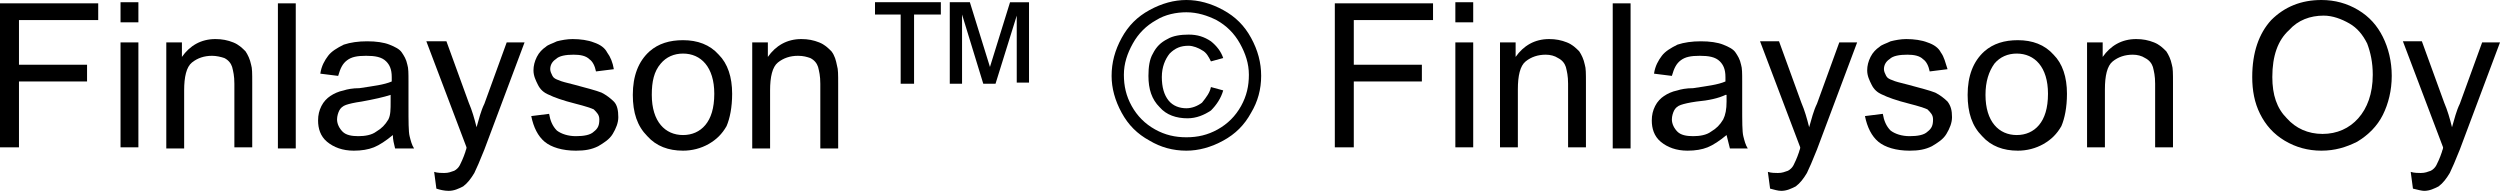 <?xml version="1.0" encoding="utf-8"?>
<!-- Generator: Adobe Illustrator 25.4.1, SVG Export Plug-In . SVG Version: 6.00 Build 0)  -->
<svg version="1.1" id="レイヤー_1" xmlns="http://www.w3.org/2000/svg" xmlns:xlink="http://www.w3.org/1999/xlink" x="0px"
	 y="0px" viewBox="0 0 224 17.1" style="enable-background:new 0 0 224 17.1;" xml:space="preserve">
<g>
	<path d="M0,13.3v-13h8.8v1.5H1.7v4h6.1v1.5H1.7v5.9H0z"/>
	<path d="M10.8,2.1V0.2h1.6v1.8H10.8z M10.8,13.3V3.8h1.6v9.4H10.8z"/>
	<path d="M14.9,13.3V3.8h1.4v1.3c0.7-1,1.7-1.6,3-1.6c0.6,0,1.1,0.1,1.6,0.3c0.5,0.2,0.8,0.5,1.1,0.8c0.2,0.3,0.4,0.7,0.5,1.2
		c0.1,0.3,0.1,0.8,0.1,1.6v5.8h-1.6V7.5c0-0.7-0.1-1.1-0.2-1.5c-0.1-0.3-0.3-0.6-0.7-0.8C19.8,5.1,19.4,5,19,5
		c-0.7,0-1.3,0.2-1.8,0.6s-0.7,1.3-0.7,2.5v5.2H14.9z"/>
	<path d="M24.9,13.3v-13h1.6v13H24.9z"/>
	<path d="M35.2,12.1c-0.6,0.5-1.2,0.9-1.7,1.1c-0.5,0.2-1.1,0.3-1.8,0.3c-1,0-1.8-0.3-2.4-0.8c-0.6-0.5-0.8-1.2-0.8-1.9
		c0-0.5,0.1-0.9,0.3-1.3s0.5-0.7,0.8-0.9c0.3-0.2,0.7-0.4,1.2-0.5c0.3-0.1,0.8-0.2,1.4-0.2c1.3-0.2,2.2-0.3,2.9-0.6
		c0-0.2,0-0.4,0-0.4c0-0.7-0.2-1.1-0.5-1.4c-0.4-0.4-1-0.5-1.8-0.5c-0.8,0-1.3,0.1-1.7,0.4c-0.4,0.3-0.6,0.7-0.8,1.4l-1.6-0.2
		c0.1-0.7,0.4-1.2,0.7-1.6c0.3-0.4,0.8-0.7,1.4-1c0.6-0.2,1.3-0.3,2.1-0.3c0.8,0,1.5,0.1,2,0.3c0.5,0.2,0.9,0.4,1.1,0.7
		c0.2,0.3,0.4,0.6,0.5,1.1c0.1,0.3,0.1,0.8,0.1,1.5v2.1c0,1.5,0,2.4,0.1,2.8c0.1,0.4,0.2,0.8,0.4,1.1h-1.7
		C35.3,12.9,35.2,12.5,35.2,12.1z M35,8.5c-0.6,0.2-1.5,0.4-2.6,0.6c-0.7,0.1-1.1,0.2-1.4,0.3c-0.3,0.1-0.5,0.3-0.6,0.5
		c-0.1,0.2-0.2,0.5-0.2,0.8c0,0.4,0.2,0.8,0.5,1.1c0.3,0.3,0.8,0.4,1.4,0.4c0.6,0,1.2-0.1,1.6-0.4c0.5-0.3,0.8-0.6,1.1-1.1
		C35,10.3,35,9.8,35,9.1V8.5z"/>
	<path d="M39.1,16.9l-0.2-1.5c0.3,0.1,0.7,0.1,0.9,0.1c0.4,0,0.6-0.1,0.9-0.2c0.2-0.1,0.4-0.3,0.5-0.5c0.1-0.2,0.3-0.6,0.5-1.2
		c0-0.1,0.1-0.2,0.1-0.4l-3.6-9.5H40l2,5.5c0.3,0.7,0.5,1.4,0.7,2.2c0.2-0.7,0.4-1.5,0.7-2.1l2-5.5h1.6l-3.6,9.6
		c-0.4,1-0.7,1.7-0.9,2.1c-0.3,0.5-0.6,0.9-1,1.2c-0.4,0.2-0.8,0.4-1.3,0.4C39.8,17.1,39.4,17,39.1,16.9z"/>
	<path d="M47.6,10.4l1.6-0.2c0.1,0.6,0.3,1.1,0.7,1.5c0.4,0.3,1,0.5,1.7,0.5c0.7,0,1.3-0.1,1.6-0.4c0.4-0.3,0.5-0.6,0.5-1.1
		c0-0.4-0.2-0.6-0.5-0.9c-0.2-0.1-0.8-0.3-1.6-0.5c-1.2-0.3-2-0.6-2.4-0.8c-0.5-0.2-0.8-0.5-1-0.9c-0.2-0.4-0.4-0.8-0.4-1.3
		c0-0.4,0.1-0.8,0.3-1.2c0.2-0.4,0.5-0.7,0.8-0.9c0.2-0.2,0.6-0.3,1-0.5c0.4-0.1,0.9-0.2,1.4-0.2c0.7,0,1.4,0.1,1.9,0.3
		c0.6,0.2,1,0.5,1.2,0.9c0.3,0.4,0.5,0.9,0.6,1.5l-1.6,0.2c-0.1-0.5-0.3-0.9-0.6-1.1c-0.3-0.3-0.8-0.4-1.4-0.4
		c-0.7,0-1.3,0.1-1.6,0.4c-0.3,0.2-0.5,0.5-0.5,0.9c0,0.2,0.1,0.4,0.2,0.6c0.1,0.2,0.3,0.3,0.6,0.4c0.2,0.1,0.6,0.2,1.4,0.4
		c1.1,0.3,1.9,0.5,2.4,0.7c0.4,0.2,0.8,0.5,1.1,0.8s0.4,0.8,0.4,1.4c0,0.5-0.2,1-0.5,1.5c-0.3,0.5-0.8,0.8-1.3,1.1
		c-0.6,0.3-1.2,0.4-2,0.4c-1.2,0-2.2-0.3-2.8-0.8C48.2,12.2,47.8,11.4,47.6,10.4z"/>
	<path d="M56.7,8.5c0-1.7,0.5-3,1.5-3.9c0.8-0.7,1.8-1,3-1c1.3,0,2.4,0.4,3.2,1.3c0.8,0.8,1.2,2,1.2,3.5c0,1.2-0.2,2.2-0.5,2.9
		c-0.4,0.7-0.9,1.2-1.6,1.6c-0.7,0.4-1.5,0.6-2.3,0.6c-1.3,0-2.4-0.4-3.2-1.3C57.1,11.3,56.7,10.1,56.7,8.5z M58.4,8.5
		c0,1.2,0.3,2.1,0.8,2.7c0.5,0.6,1.2,0.9,2,0.9c0.8,0,1.5-0.3,2-0.9c0.5-0.6,0.8-1.5,0.8-2.8c0-1.2-0.3-2.1-0.8-2.7
		c-0.5-0.6-1.2-0.9-2-0.9c-0.8,0-1.5,0.3-2,0.9C58.6,6.4,58.4,7.3,58.4,8.5z"/>
	<path d="M67.4,13.3V3.8h1.4v1.3c0.7-1,1.7-1.6,3-1.6c0.6,0,1.1,0.1,1.6,0.3c0.5,0.2,0.8,0.5,1.1,0.8C74.8,5,74.9,5.4,75,5.9
		c0.1,0.3,0.1,0.8,0.1,1.6v5.8h-1.6V7.5c0-0.7-0.1-1.1-0.2-1.5c-0.1-0.3-0.3-0.6-0.7-0.8C72.3,5.1,72,5,71.5,5
		c-0.7,0-1.3,0.2-1.8,0.6S69,6.9,69,8.1v5.2H67.4z"/>
	<path d="M80.7,7.5V1.3h-2.3V0.2h5.9v1.1h-2.4v6.2H80.7z M85.1,7.5V0.2h1.8L88.7,6l1.8-5.8h1.7v7.2h-1.1V1.4l-1.9,6.1h-1.1l-1.9-6.2
		v6.2H85.1z"/>
	<path d="M106.3,0c1.1,0,2.2,0.3,3.3,0.9c1.1,0.6,1.9,1.4,2.5,2.5c0.6,1.1,0.9,2.2,0.9,3.4c0,1.2-0.3,2.3-0.9,3.3
		c-0.6,1.1-1.4,1.9-2.5,2.5c-1.1,0.6-2.2,0.9-3.3,0.9c-1.2,0-2.3-0.3-3.3-0.9c-1.1-0.6-1.9-1.4-2.5-2.5c-0.6-1.1-0.9-2.2-0.9-3.3
		c0-1.2,0.3-2.3,0.9-3.4c0.6-1.1,1.4-1.9,2.5-2.5C104.1,0.3,105.2,0,106.3,0z M106.3,1.1c-0.9,0-1.9,0.2-2.7,0.7
		c-0.9,0.5-1.6,1.2-2.1,2.1c-0.5,0.9-0.8,1.8-0.8,2.8c0,1,0.2,1.9,0.7,2.8c0.5,0.9,1.2,1.6,2.1,2.1c0.9,0.5,1.8,0.7,2.8,0.7
		c1,0,1.9-0.2,2.8-0.7c0.9-0.5,1.6-1.2,2.1-2.1c0.5-0.9,0.7-1.8,0.7-2.8c0-1-0.3-1.9-0.8-2.8s-1.2-1.6-2.1-2.1
		C108.2,1.4,107.3,1.1,106.3,1.1z M108.5,7.8l1.1,0.3c-0.2,0.7-0.6,1.3-1.1,1.8c-0.6,0.4-1.3,0.7-2.1,0.7c-1,0-1.9-0.3-2.5-1
		c-0.7-0.7-1-1.6-1-2.8c0-0.8,0.1-1.5,0.4-2c0.3-0.6,0.7-1,1.3-1.3c0.5-0.3,1.2-0.4,1.9-0.4c0.8,0,1.4,0.2,2,0.6
		c0.5,0.4,0.9,0.9,1.1,1.5l-1.1,0.3c-0.2-0.4-0.4-0.8-0.8-1c-0.3-0.2-0.8-0.4-1.2-0.4c-0.7,0-1.2,0.2-1.7,0.7
		c-0.4,0.5-0.7,1.2-0.7,2.1c0,0.9,0.2,1.6,0.6,2.1c0.4,0.5,1,0.7,1.6,0.7c0.5,0,1-0.2,1.4-0.5C108.1,8.7,108.4,8.3,108.5,7.8z"/>
	<path d="M119.6,13.3v-13h8.8v1.5h-7.1v4h6.1v1.5h-6.1v5.9H119.6z"/>
	<path d="M130.4,2.1V0.2h1.6v1.8H130.4z M130.4,13.3V3.8h1.6v9.4H130.4z"/>
	<path d="M134.4,13.3V3.8h1.4v1.3c0.7-1,1.7-1.6,3-1.6c0.6,0,1.1,0.1,1.6,0.3c0.5,0.2,0.8,0.5,1.1,0.8c0.2,0.3,0.4,0.7,0.5,1.2
		c0.1,0.3,0.1,0.8,0.1,1.6v5.8h-1.6V7.5c0-0.7-0.1-1.1-0.2-1.5c-0.1-0.3-0.3-0.6-0.7-0.8c-0.3-0.2-0.7-0.3-1.1-0.3
		c-0.7,0-1.3,0.2-1.8,0.6c-0.5,0.4-0.7,1.3-0.7,2.5v5.2H134.4z"/>
	<path d="M144.5,13.3v-13h1.6v13H144.5z"/>
	<path d="M154.7,12.1c-0.6,0.5-1.2,0.9-1.7,1.1c-0.5,0.2-1.1,0.3-1.8,0.3c-1,0-1.8-0.3-2.4-0.8c-0.6-0.5-0.8-1.2-0.8-1.9
		c0-0.5,0.1-0.9,0.3-1.3c0.2-0.4,0.5-0.7,0.8-0.9c0.3-0.2,0.7-0.4,1.2-0.5c0.3-0.1,0.8-0.2,1.4-0.2c1.3-0.2,2.2-0.3,2.9-0.6
		c0-0.2,0-0.4,0-0.4c0-0.7-0.2-1.1-0.5-1.4c-0.4-0.4-1-0.5-1.8-0.5c-0.8,0-1.3,0.1-1.7,0.4c-0.4,0.3-0.6,0.7-0.8,1.4l-1.6-0.2
		c0.1-0.7,0.4-1.2,0.7-1.6c0.3-0.4,0.8-0.7,1.4-1c0.6-0.2,1.3-0.3,2.1-0.3c0.8,0,1.5,0.1,2,0.3c0.5,0.2,0.9,0.4,1.1,0.7
		c0.2,0.3,0.4,0.6,0.5,1.1c0.1,0.3,0.1,0.8,0.1,1.5v2.1c0,1.5,0,2.4,0.1,2.8c0.1,0.4,0.2,0.8,0.4,1.1H155
		C154.9,12.9,154.8,12.5,154.7,12.1z M154.6,8.5C154,8.8,153.1,9,152,9.1c-0.7,0.1-1.1,0.2-1.4,0.3c-0.3,0.1-0.5,0.3-0.6,0.5
		c-0.1,0.2-0.2,0.5-0.2,0.8c0,0.4,0.2,0.8,0.5,1.1c0.3,0.3,0.8,0.4,1.4,0.4c0.6,0,1.2-0.1,1.6-0.4c0.5-0.3,0.8-0.6,1.1-1.1
		c0.2-0.4,0.3-0.9,0.3-1.6V8.5z"/>
	<path d="M158.6,16.9l-0.2-1.5c0.3,0.1,0.7,0.1,0.9,0.1c0.4,0,0.6-0.1,0.9-0.2c0.2-0.1,0.4-0.3,0.5-0.5c0.1-0.2,0.3-0.6,0.5-1.2
		c0-0.1,0.1-0.2,0.1-0.4l-3.6-9.5h1.7l2,5.5c0.3,0.7,0.5,1.4,0.7,2.2c0.2-0.7,0.4-1.5,0.7-2.1l2-5.5h1.6l-3.6,9.6
		c-0.4,1-0.7,1.7-0.9,2.1c-0.3,0.5-0.6,0.9-1,1.2c-0.4,0.2-0.8,0.4-1.3,0.4C159.3,17.1,159,17,158.6,16.9z"/>
	<path d="M167.1,10.4l1.6-0.2c0.1,0.6,0.3,1.1,0.7,1.5c0.4,0.3,1,0.5,1.7,0.5c0.7,0,1.3-0.1,1.6-0.4c0.4-0.3,0.5-0.6,0.5-1.1
		c0-0.4-0.2-0.6-0.5-0.9c-0.2-0.1-0.8-0.3-1.6-0.5c-1.2-0.3-2-0.6-2.4-0.8c-0.5-0.2-0.8-0.5-1-0.9c-0.2-0.4-0.4-0.8-0.4-1.3
		c0-0.4,0.1-0.8,0.3-1.2c0.2-0.4,0.5-0.7,0.8-0.9c0.2-0.2,0.6-0.3,1-0.5c0.4-0.1,0.9-0.2,1.4-0.2c0.7,0,1.4,0.1,1.9,0.3
		c0.6,0.2,1,0.5,1.2,0.9c0.3,0.4,0.4,0.9,0.6,1.5l-1.6,0.2c-0.1-0.5-0.3-0.9-0.6-1.1c-0.3-0.3-0.8-0.4-1.4-0.4
		c-0.7,0-1.3,0.1-1.6,0.4c-0.3,0.2-0.5,0.5-0.5,0.9c0,0.2,0.1,0.4,0.2,0.6c0.1,0.2,0.3,0.3,0.6,0.4c0.2,0.1,0.6,0.2,1.4,0.4
		c1.1,0.3,1.9,0.5,2.4,0.7c0.4,0.2,0.8,0.5,1.1,0.8c0.3,0.4,0.4,0.8,0.4,1.4c0,0.5-0.2,1-0.5,1.5c-0.3,0.5-0.8,0.8-1.3,1.1
		c-0.6,0.3-1.2,0.4-2,0.4c-1.2,0-2.2-0.3-2.8-0.8C167.7,12.2,167.3,11.4,167.1,10.4z"/>
	<path d="M176.3,8.5c0-1.7,0.5-3,1.5-3.9c0.8-0.7,1.8-1,3-1c1.3,0,2.4,0.4,3.2,1.3c0.8,0.8,1.2,2,1.2,3.5c0,1.2-0.2,2.2-0.5,2.9
		c-0.4,0.7-0.9,1.2-1.6,1.6c-0.7,0.4-1.5,0.6-2.3,0.6c-1.3,0-2.4-0.4-3.2-1.3C176.7,11.3,176.3,10.1,176.3,8.5z M177.9,8.5
		c0,1.2,0.3,2.1,0.8,2.7c0.5,0.6,1.2,0.9,2,0.9c0.8,0,1.5-0.3,2-0.9c0.5-0.6,0.8-1.5,0.8-2.8c0-1.2-0.3-2.1-0.8-2.7
		c-0.5-0.6-1.2-0.9-2-0.9c-0.8,0-1.5,0.3-2,0.9C178.2,6.4,177.9,7.3,177.9,8.5z"/>
	<path d="M187,13.3V3.8h1.4v1.3c0.7-1,1.7-1.6,3-1.6c0.6,0,1.1,0.1,1.6,0.3c0.5,0.2,0.8,0.5,1.1,0.8c0.2,0.3,0.4,0.7,0.5,1.2
		c0.1,0.3,0.1,0.8,0.1,1.6v5.8h-1.6V7.5c0-0.7-0.1-1.1-0.2-1.5c-0.1-0.3-0.3-0.6-0.7-0.8c-0.3-0.2-0.7-0.3-1.1-0.3
		c-0.7,0-1.3,0.2-1.8,0.6c-0.5,0.4-0.7,1.3-0.7,2.5v5.2H187z"/>
	<path d="M201.8,6.9c0-2.2,0.6-3.9,1.7-5.1c1.2-1.2,2.7-1.8,4.5-1.8c1.2,0,2.3,0.3,3.3,0.9c1,0.6,1.7,1.4,2.2,2.4
		c0.5,1,0.8,2.2,0.8,3.5c0,1.3-0.3,2.5-0.8,3.5c-0.5,1-1.3,1.8-2.3,2.4c-1,0.5-2,0.8-3.2,0.8c-1.2,0-2.3-0.3-3.3-0.9
		c-1-0.6-1.7-1.4-2.2-2.4S201.8,8.1,201.8,6.9z M203.6,6.9c0,1.6,0.4,2.8,1.3,3.7c0.8,0.9,1.9,1.4,3.2,1.4c1.3,0,2.4-0.5,3.2-1.4
		c0.8-0.9,1.3-2.2,1.3-3.9c0-1.1-0.2-2-0.5-2.8c-0.4-0.8-0.9-1.4-1.6-1.8s-1.5-0.7-2.3-0.7c-1.2,0-2.3,0.4-3.1,1.3
		C204.1,3.6,203.6,5,203.6,6.9z"/>
	<path d="M216.2,16.9l-0.2-1.5c0.3,0.1,0.7,0.1,0.9,0.1c0.4,0,0.6-0.1,0.9-0.2c0.2-0.1,0.4-0.3,0.5-0.5c0.1-0.2,0.3-0.6,0.5-1.2
		c0-0.1,0.1-0.2,0.1-0.4l-3.6-9.5h1.7l2,5.5c0.3,0.7,0.5,1.4,0.7,2.2c0.2-0.7,0.4-1.5,0.7-2.1l2-5.5h1.6l-3.6,9.6
		c-0.4,1-0.7,1.7-0.9,2.1c-0.3,0.5-0.6,0.9-1,1.2c-0.4,0.2-0.8,0.4-1.3,0.4C217,17.1,216.6,17,216.2,16.9z"/>
</g>
</svg>
